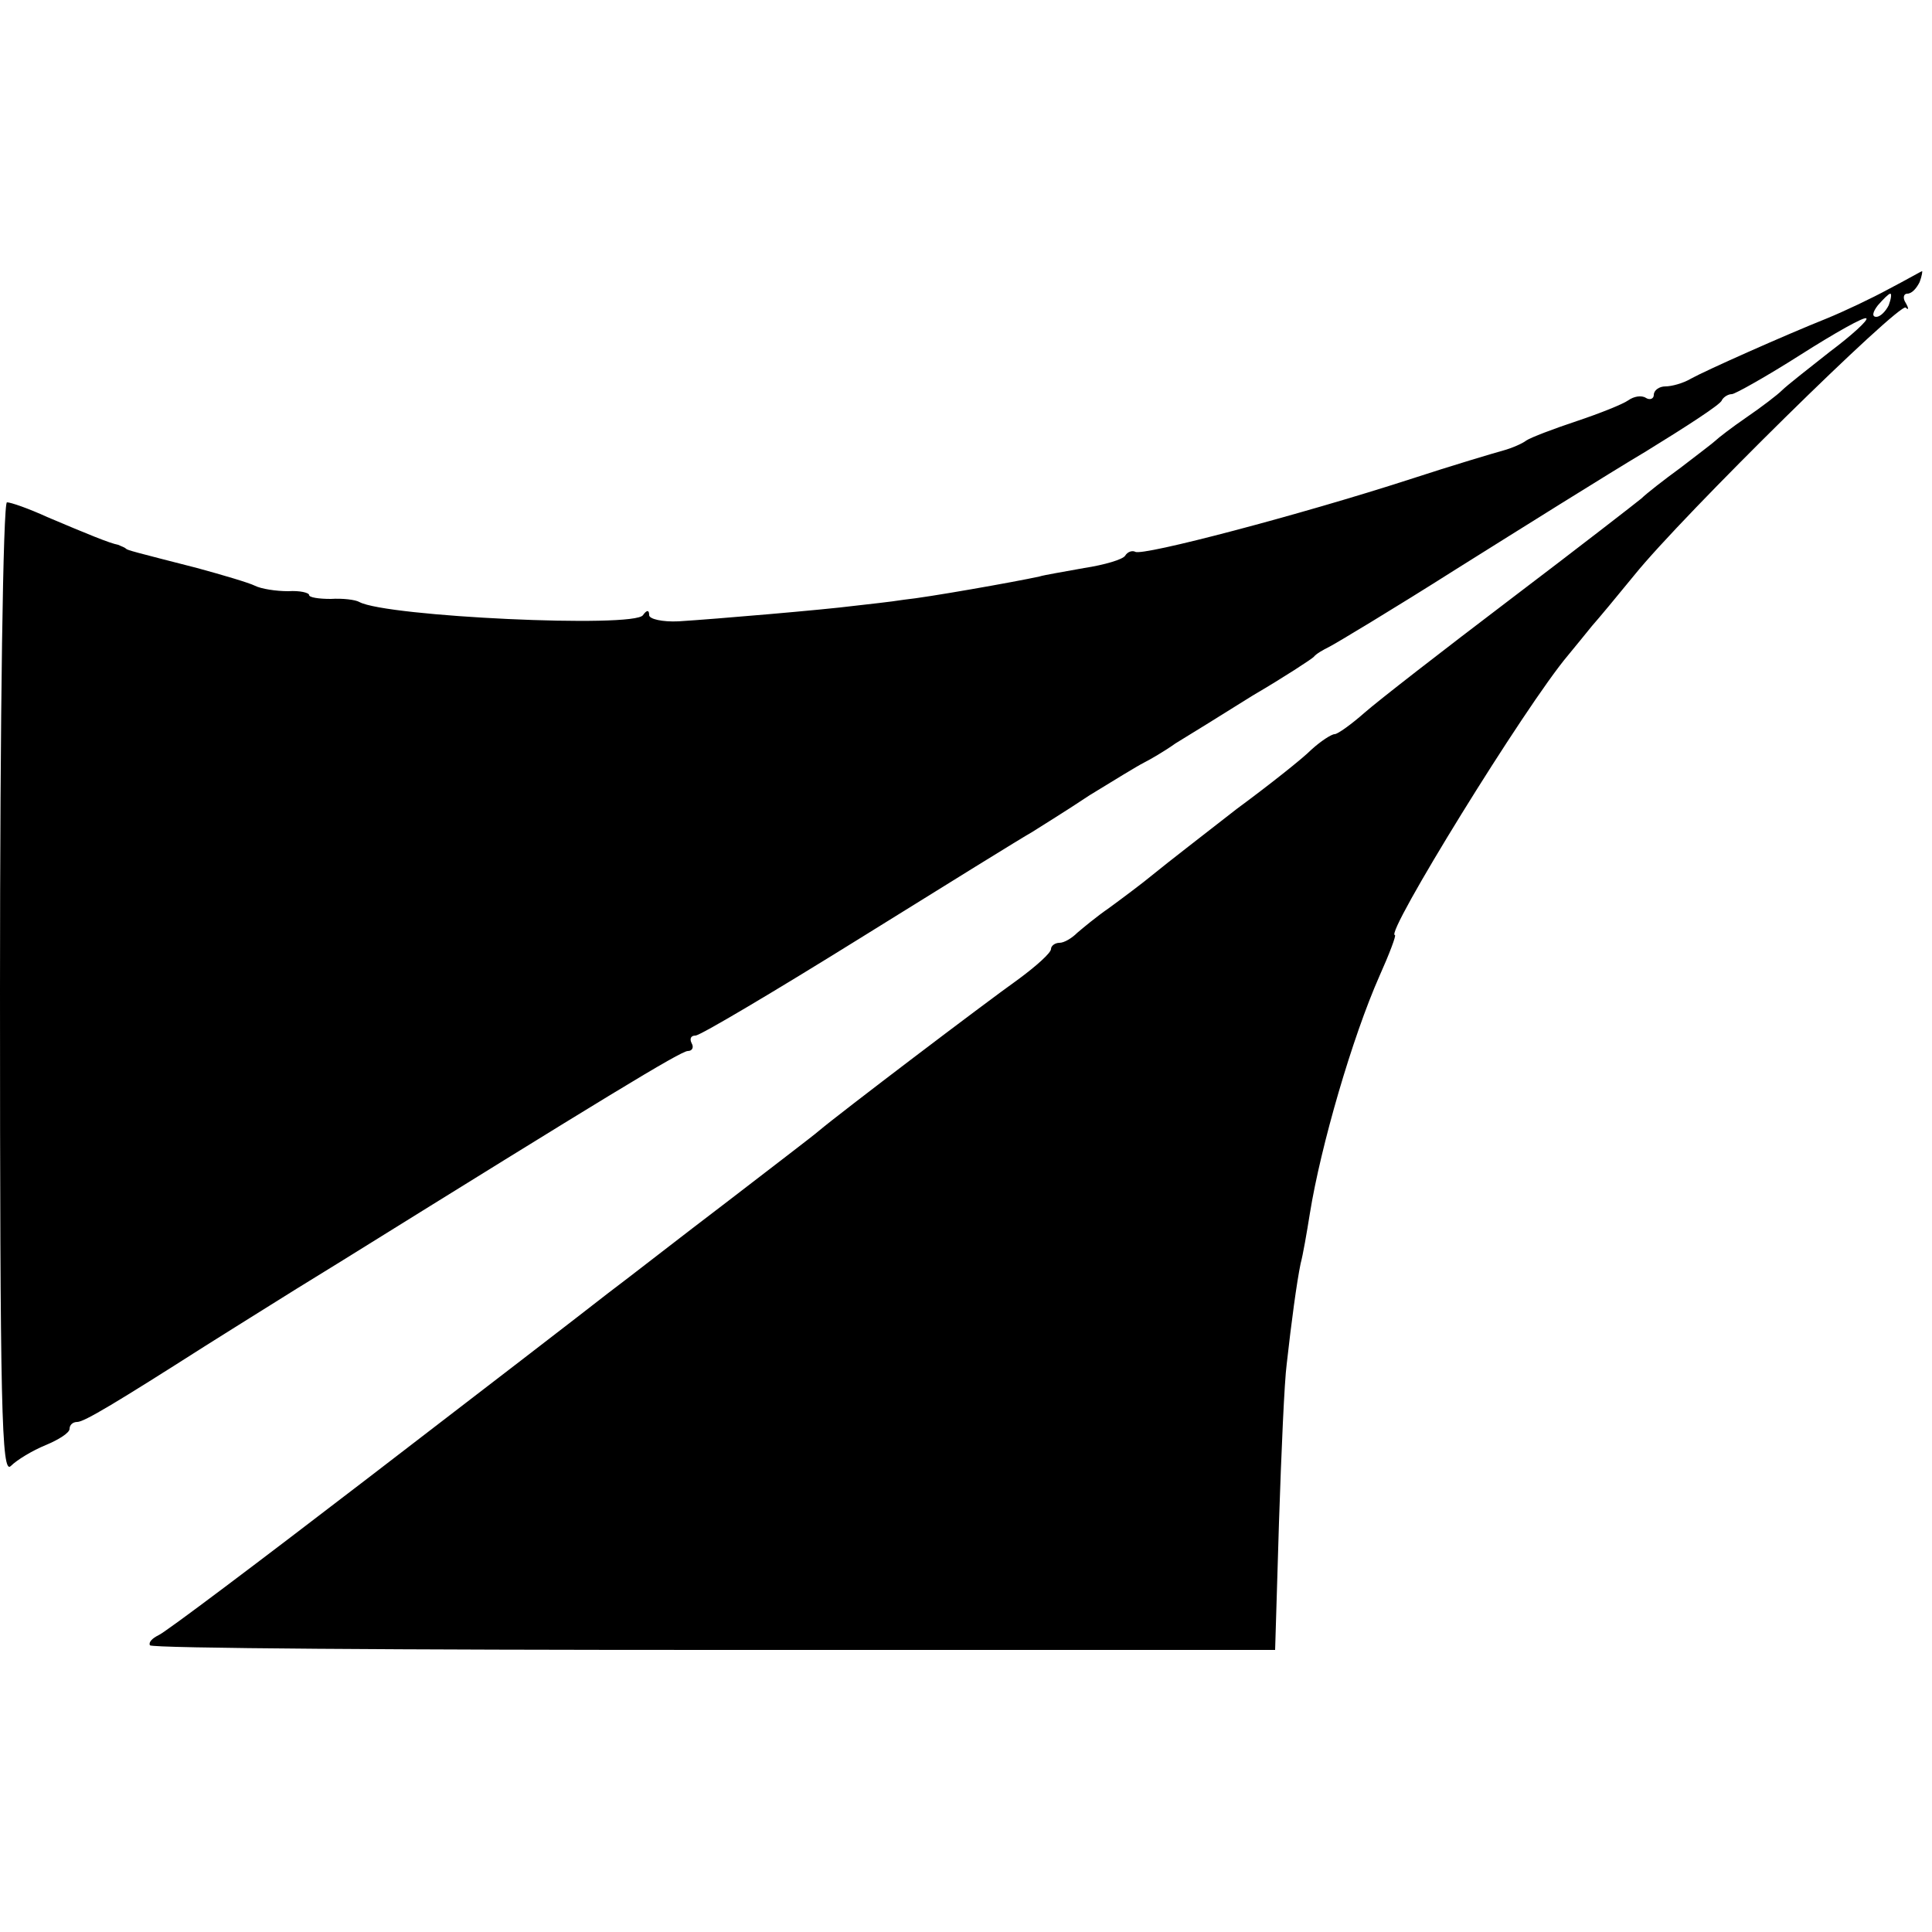 <?xml version="1.0" standalone="no"?>
<!DOCTYPE svg PUBLIC "-//W3C//DTD SVG 20010904//EN"
 "http://www.w3.org/TR/2001/REC-SVG-20010904/DTD/svg10.dtd">
<svg version="1.0" xmlns="http://www.w3.org/2000/svg"
 width="250pt" height="250pt" viewBox="0 0 250 250"
 preserveAspectRatio="xMidYMid meet">
<g transform="translate(0,250) scale(0.1,-0.1)"
fill="#000000" stroke="none">
<path d="M2444 2126 c-22 -12 -58 -29 -80 -38 -55 -22 -156 -67 -176 -78 -10
-6 -25 -10 -33 -10 -8 0 -15 -5 -15 -11 0 -5 -5 -7 -10 -4 -6 4 -16 2 -23 -3
-7 -5 -37 -17 -67 -27 -30 -10 -59 -21 -65 -25 -5 -4 -19 -10 -30 -13 -11 -3
-65 -19 -120 -37 -142 -46 -347 -100 -356 -94 -4 2 -10 0 -13 -5 -3 -5 -27
-12 -53 -16 -27 -5 -52 -9 -58 -11 -32 -7 -145 -27 -175 -30 -19 -3 -48 -6
-65 -8 -39 -5 -179 -17 -227 -20 -21 -1 -38 3 -38 8 0 7 -3 7 -8 0 -11 -17
-332 -2 -367 17 -5 3 -22 5 -37 4 -16 0 -28 2 -28 5 0 3 -12 6 -27 5 -16 0
-35 3 -43 7 -8 4 -42 14 -75 23 -82 21 -90 23 -92 25 -2 2 -6 3 -10 5 -11 2
-40 14 -92 36 -24 11 -47 19 -52 19 -5 0 -9 -278 -9 -631 0 -543 2 -628 14
-616 8 8 28 20 45 27 17 7 31 16 31 21 0 5 4 9 10 9 9 0 52 26 165 98 22 14
56 35 75 47 19 12 64 40 100 62 341 212 441 273 450 273 6 0 8 5 5 10 -3 6 -1
10 5 10 6 0 102 57 213 126 111 69 211 131 222 137 11 7 45 28 75 48 31 19 62
38 70 42 8 4 27 15 41 25 15 9 60 37 100 62 41 24 76 47 79 50 3 4 12 9 20 13
8 4 83 49 165 101 83 52 193 121 245 152 52 32 97 61 98 66 2 4 8 8 13 8 4 0
45 23 89 51 44 28 83 50 85 47 3 -2 -19 -22 -47 -43 -28 -22 -56 -44 -62 -50
-6 -6 -27 -22 -46 -35 -19 -13 -37 -27 -40 -30 -3 -3 -23 -18 -45 -35 -22 -16
-45 -34 -51 -40 -6 -5 -82 -64 -169 -130 -87 -66 -172 -132 -189 -147 -17 -15
-35 -28 -39 -28 -4 0 -18 -9 -30 -20 -12 -12 -55 -46 -97 -77 -41 -32 -89 -69
-106 -83 -17 -14 -44 -34 -59 -45 -16 -11 -34 -26 -41 -32 -7 -7 -17 -13 -23
-13 -6 0 -11 -4 -11 -8 0 -5 -19 -22 -42 -39 -45 -32 -232 -174 -258 -196 -8
-7 -62 -48 -119 -92 -58 -44 -127 -98 -155 -119 -28 -22 -167 -129 -309 -238
-142 -109 -264 -201 -272 -204 -8 -4 -13 -9 -11 -13 3 -4 331 -6 730 -6 l726
0 5 165 c3 91 7 183 10 205 6 54 13 106 18 130 3 11 8 40 12 65 14 87 55 228
90 307 13 29 22 53 20 53 -14 0 169 297 224 362 9 11 23 28 31 38 8 9 33 39
55 66 62 77 343 353 351 346 4 -4 4 -1 0 6 -4 6 -3 12 2 12 6 0 12 7 16 15 3
8 4 15 3 14 -1 0 -20 -11 -43 -23z m0 -21 c-4 -8 -11 -15 -16 -15 -6 0 -5 6 2
15 7 8 14 15 16 15 2 0 1 -7 -2 -15z"/>
</g>
</svg>
